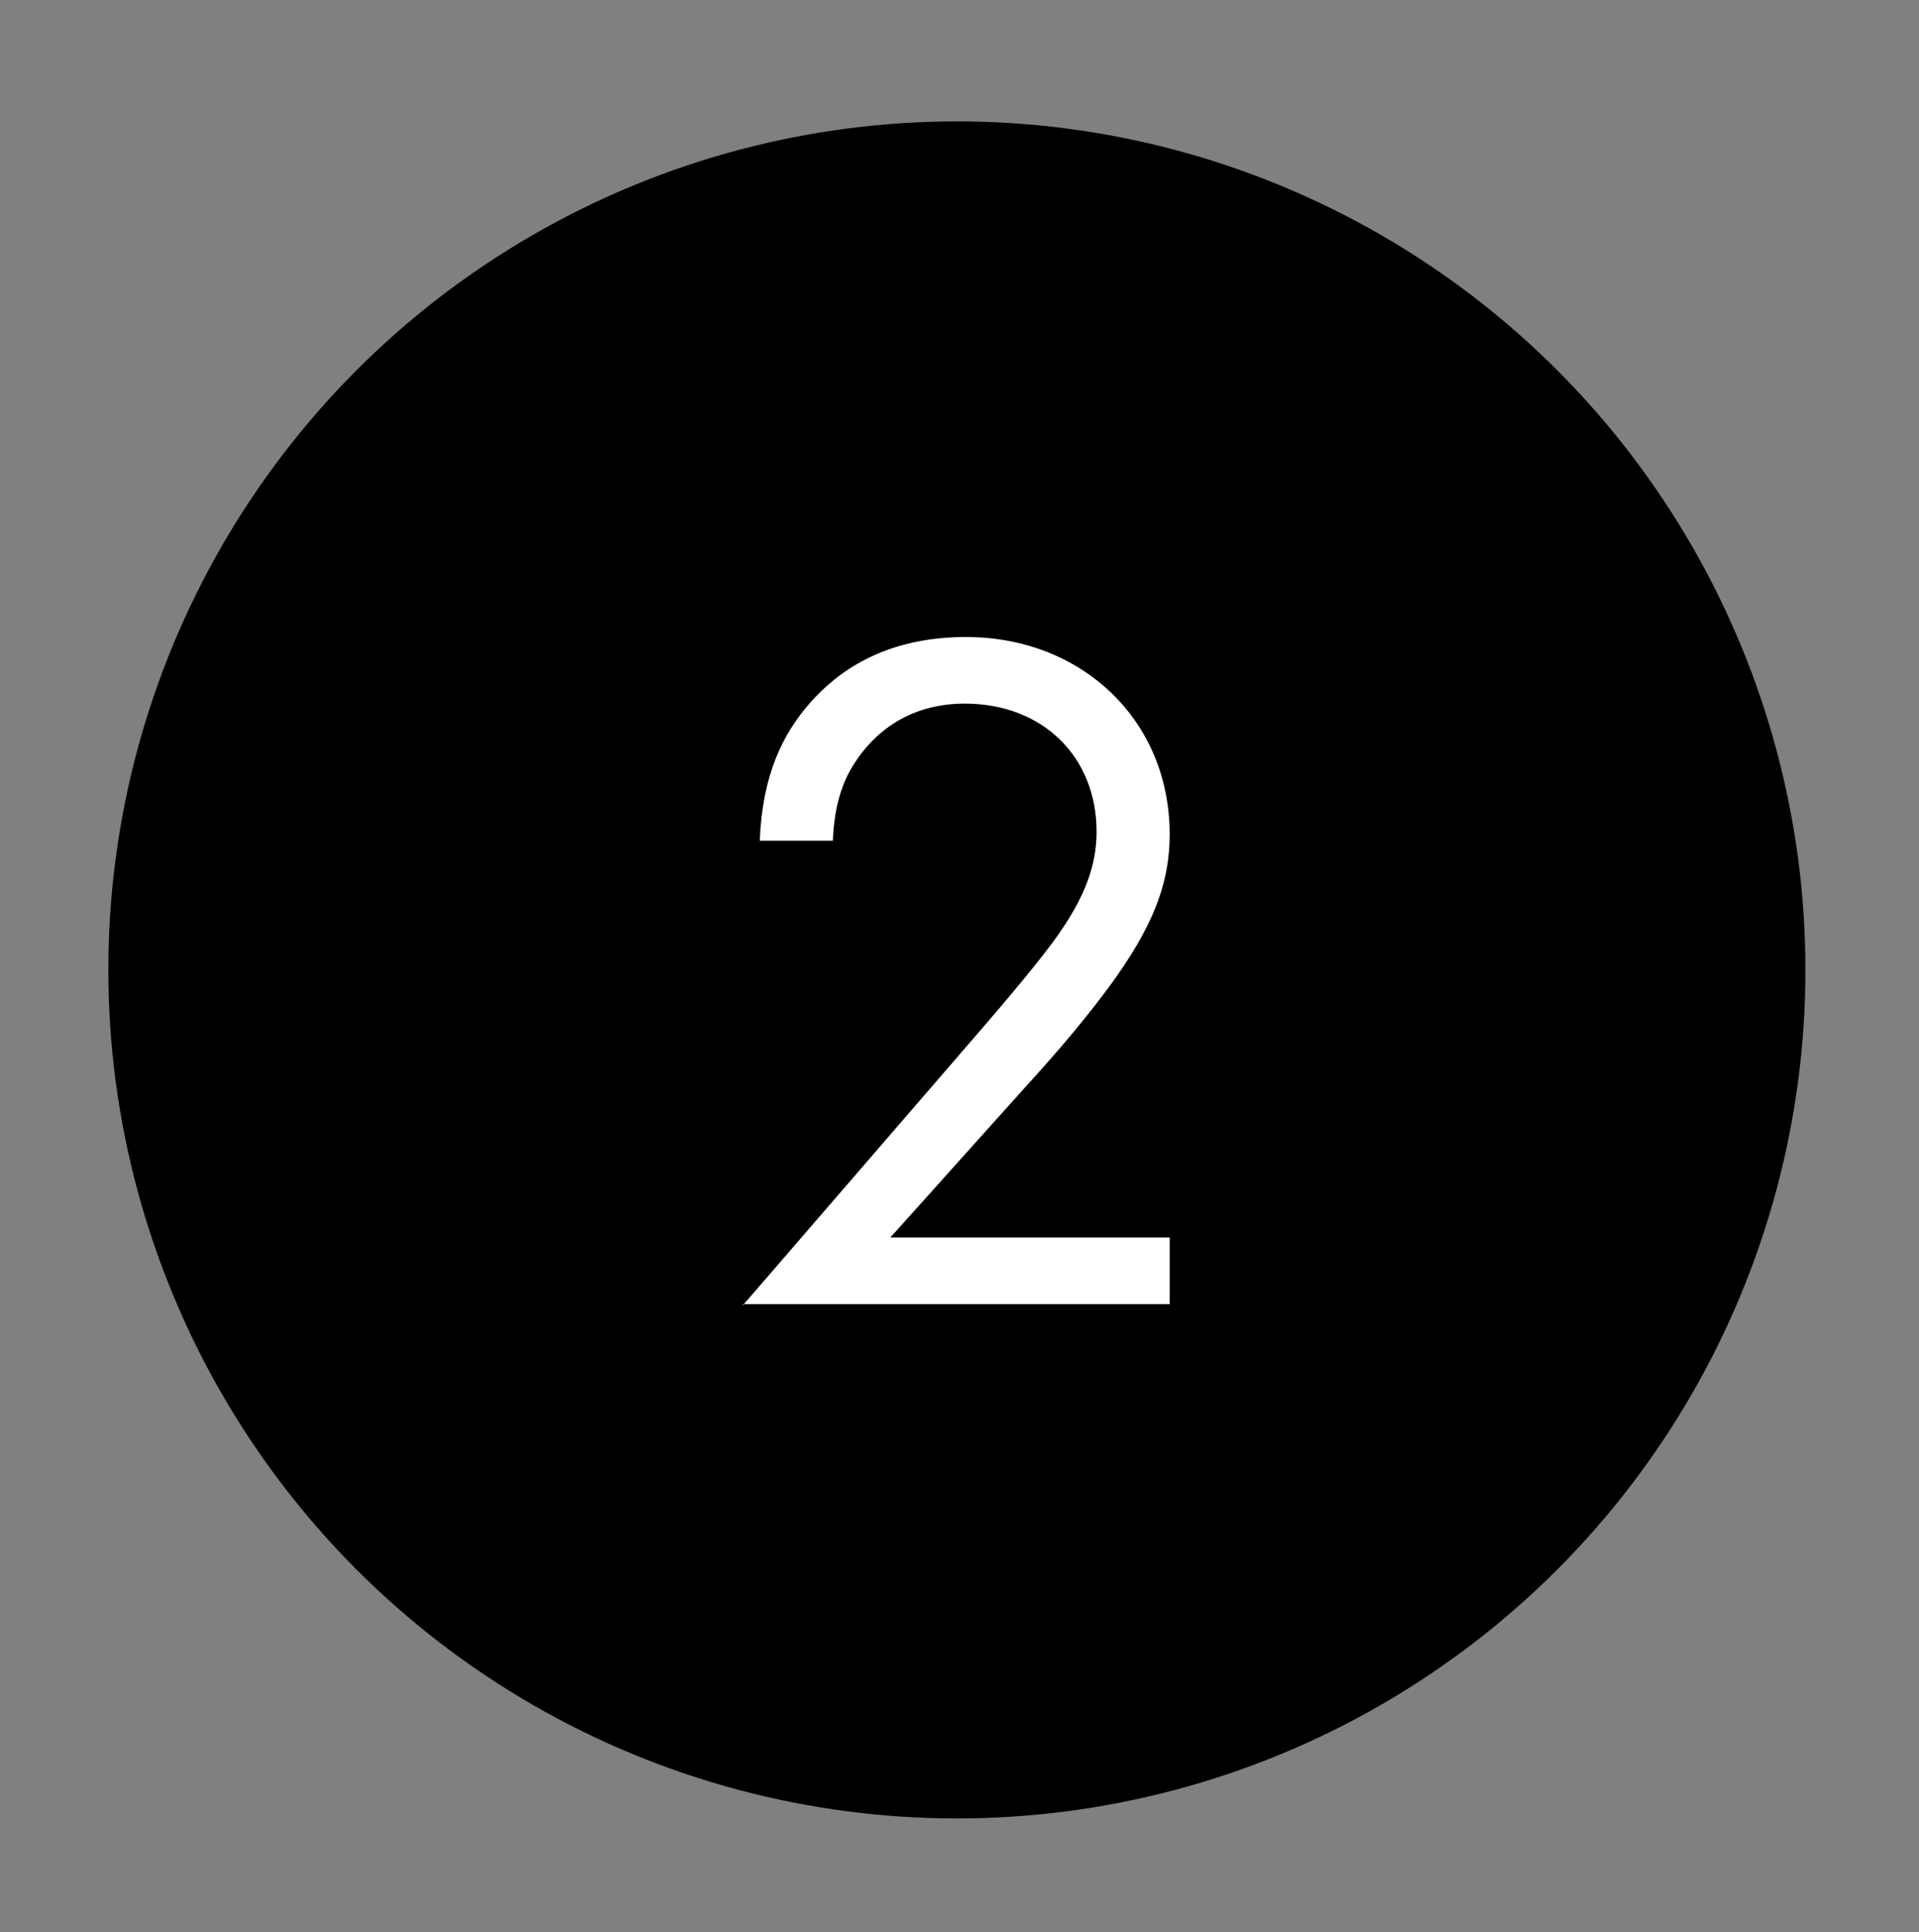 <?xml version="1.0" encoding="utf-8"?>
<!-- Generator: Adobe Illustrator 21.1.0, SVG Export Plug-In . SVG Version: 6.00 Build 0)  -->
<svg version="1.1" id="Слой_1" xmlns="http://www.w3.org/2000/svg" xmlns:xlink="http://www.w3.org/1999/xlink" x="0px" y="0px"
	 viewBox="0 0 147 148" style="enable-background:new 0 0 147 148;" xml:space="preserve">
<rect x="0" y="0" width="147" height="148" fill="#808080" stroke="none"/>
<style type="text/css">
	.st0{fill:#FF7E69;}
	.st1{fill:url(#SVGID_1_);}
	.st2{fill:url(#SVGID_2_);}
	.st3{fill:none;stroke:#FFFFFF;stroke-width:12;stroke-miterlimit:10;}
	.st4{fill:#FFFFFF;stroke:#FFFFFF;stroke-width:12;stroke-miterlimit:10;}
	.st5{fill:none;stroke:#FFFFFF;stroke-width:10;stroke-miterlimit:10;}
	.st6{fill:#FFFFFF;stroke:#FFFFFF;stroke-width:10;stroke-miterlimit:10;}
	.st7{fill:none;stroke:#000000;stroke-width:14;stroke-miterlimit:10;}
	.st8{fill:none;stroke:#FFFFFF;stroke-width:14;stroke-miterlimit:10;}
	.st9{fill:#FFFFFF;}
	.st10{fill:#F2F2F2;}
	.st11{fill:url(#XMLID_8_);}
	.st12{fill:url(#XMLID_9_);}
	.st13{fill:url(#XMLID_10_);}
	.st14{fill:none;stroke:#000000;stroke-width:6;stroke-miterlimit:10;}
	.st15{fill:url(#XMLID_11_);}
	.st16{fill:#00D19F;}
	.st17{fill:url(#XMLID_12_);}
	.st18{fill:#EBF9FF;}
	.st19{fill:url(#SVGID_3_);}
	.st20{fill:url(#SVGID_4_);}
	.st21{fill:url(#SVGID_5_);}
	.st22{fill:url(#SVGID_6_);}
	.st23{fill:url(#SVGID_7_);}
	.st24{fill:url(#SVGID_8_);}
	.st25{fill:url(#SVGID_9_);}
	.st26{fill:url(#XMLID_13_);}
	.st27{fill:url(#SVGID_10_);}
	.st28{fill:url(#SVGID_11_);}
	.st29{fill:url(#SVGID_12_);}
</style>
<circle cx="73.3" cy="74.3" r="65"/>
<g>
	<path class="st9" d="M56.9,100l18.4-21.3c1.3-1.5,4.7-5.5,5.9-7.3c2.3-3.3,2.8-5.7,2.8-7.7c0-5.7-4.1-9.8-10.1-9.8
		c-3.6,0-6.5,1.6-8.4,4.5c-1,1.5-1.6,3.4-1.7,6h-5.6c0.2-5.1,1.8-8.2,3.8-10.5c2.1-2.4,5.7-5.1,12-5.1c8.9,0,15.6,6.4,15.6,15.1
		c0,3.4-1,6.5-4,10.8c-2.1,3-4.8,6.1-6.9,8.4L68.2,94.8h21.4v5.1H56.9z"/>
</g>
</svg>
